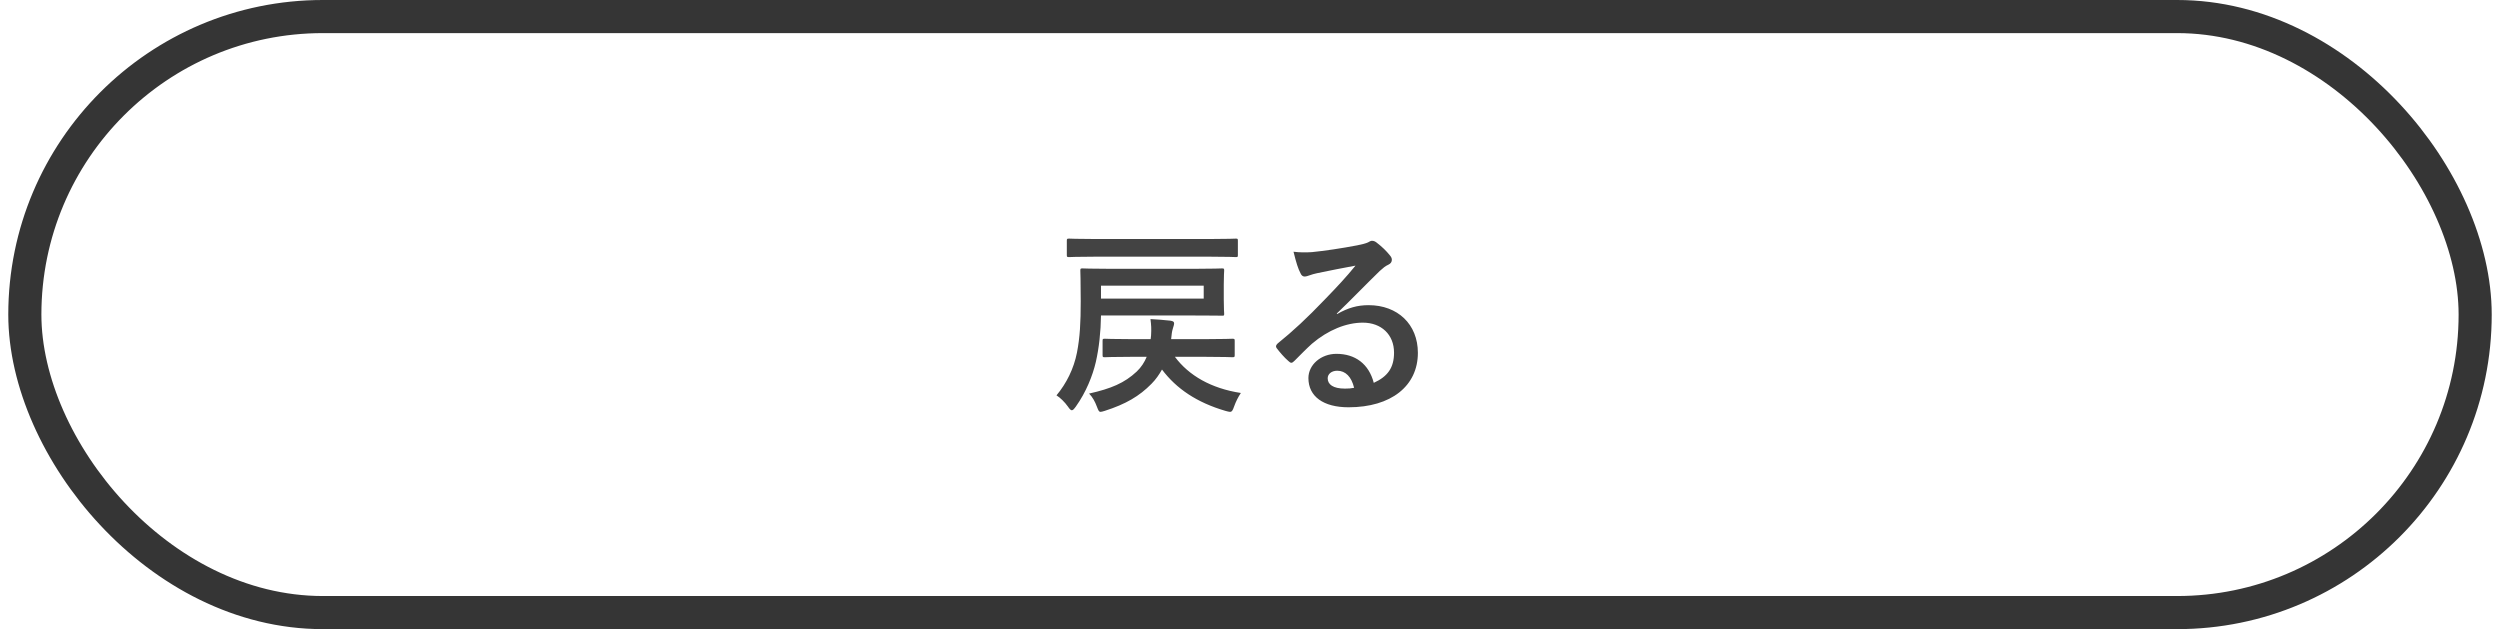 <svg width="151" height="38" viewBox="0 0 151 38" fill="none" xmlns="http://www.w3.org/2000/svg">
<rect x="1.5" y="1" width="148" height="36" rx="18" stroke="#353535" stroke-width="2" stroke-linecap="round" stroke-linejoin="round"/>
<path d="M72.152 19.056H66.5C66.488 20.04 66.38 21.024 66.188 21.864C65.996 22.692 65.6 23.688 64.976 24.564C64.868 24.708 64.808 24.78 64.736 24.78C64.676 24.78 64.604 24.708 64.508 24.564C64.304 24.276 64.028 24.012 63.812 23.88C64.412 23.16 64.856 22.272 65.048 21.3C65.228 20.376 65.276 19.488 65.276 18.192C65.276 16.968 65.252 16.416 65.252 16.344C65.252 16.224 65.264 16.212 65.384 16.212C65.456 16.212 65.888 16.236 67.064 16.236H72.152C73.316 16.236 73.736 16.212 73.808 16.212C73.928 16.212 73.94 16.224 73.94 16.344C73.94 16.416 73.916 16.62 73.916 17.184V18.096C73.916 18.672 73.94 18.876 73.94 18.948C73.94 19.068 73.928 19.068 73.808 19.068C73.736 19.068 73.316 19.056 72.152 19.056ZM72.704 18.036V17.256H66.5V18.036H72.704ZM68.384 20.484H69.5L69.524 20.268C69.548 19.848 69.536 19.644 69.488 19.272C69.872 19.296 70.28 19.32 70.688 19.368C70.856 19.392 70.916 19.44 70.916 19.524C70.916 19.62 70.88 19.704 70.856 19.788C70.82 19.908 70.784 20.016 70.76 20.28L70.736 20.484H72.788C73.952 20.484 74.36 20.46 74.432 20.46C74.564 20.46 74.576 20.472 74.576 20.592V21.444C74.576 21.564 74.564 21.576 74.432 21.576C74.36 21.576 73.952 21.552 72.788 21.552H70.964C71.804 22.68 73.148 23.46 74.948 23.736C74.78 23.988 74.648 24.252 74.54 24.552C74.456 24.792 74.408 24.876 74.288 24.876C74.24 24.876 74.144 24.852 74.012 24.816C72.296 24.312 71.06 23.484 70.184 22.32C70.016 22.62 69.812 22.92 69.548 23.184C68.816 23.928 68 24.408 66.728 24.816C66.608 24.852 66.524 24.876 66.476 24.876C66.368 24.876 66.344 24.792 66.248 24.552C66.14 24.264 65.996 23.988 65.78 23.772C67.112 23.472 67.916 23.136 68.66 22.44C68.936 22.176 69.128 21.876 69.26 21.552H68.336C67.208 21.552 66.8 21.576 66.728 21.576C66.608 21.576 66.596 21.564 66.596 21.444V20.592C66.596 20.472 66.608 20.46 66.728 20.46C66.8 20.46 67.208 20.484 68.384 20.484ZM73.1 15.504H66.116C65.024 15.504 64.652 15.528 64.58 15.528C64.448 15.528 64.436 15.516 64.436 15.408V14.544C64.436 14.424 64.448 14.412 64.58 14.412C64.652 14.412 65.024 14.436 66.116 14.436H73.1C74.192 14.436 74.576 14.412 74.648 14.412C74.756 14.412 74.768 14.424 74.768 14.544V15.408C74.768 15.516 74.756 15.528 74.648 15.528C74.576 15.528 74.192 15.504 73.1 15.504ZM80.744 18.936L80.756 18.972C81.428 18.588 81.992 18.432 82.664 18.432C84.416 18.432 85.64 19.584 85.64 21.312C85.64 23.316 84.02 24.6 81.452 24.6C79.94 24.6 79.028 23.952 79.028 22.836C79.028 22.032 79.784 21.372 80.72 21.372C81.848 21.372 82.676 21.972 82.976 23.124C83.816 22.74 84.2 22.212 84.2 21.3C84.2 20.208 83.432 19.488 82.316 19.488C81.32 19.488 80.216 19.932 79.244 20.76C78.896 21.072 78.56 21.42 78.2 21.78C78.116 21.864 78.056 21.912 77.996 21.912C77.948 21.912 77.888 21.876 77.816 21.804C77.564 21.588 77.3 21.276 77.108 21.024C77.036 20.928 77.072 20.844 77.168 20.748C78.104 19.992 78.932 19.224 80.012 18.096C80.756 17.328 81.32 16.728 81.872 16.044C81.152 16.176 80.3 16.344 79.556 16.5C79.4 16.536 79.244 16.572 79.052 16.644C78.992 16.668 78.872 16.704 78.812 16.704C78.692 16.704 78.608 16.644 78.548 16.5C78.404 16.224 78.296 15.888 78.128 15.204C78.488 15.252 78.884 15.252 79.244 15.228C79.976 15.156 81.032 15 81.968 14.82C82.268 14.76 82.508 14.7 82.628 14.64C82.688 14.604 82.796 14.544 82.856 14.544C82.976 14.544 83.048 14.58 83.132 14.64C83.492 14.916 83.732 15.156 83.936 15.408C84.032 15.516 84.068 15.6 84.068 15.696C84.068 15.816 83.996 15.924 83.864 15.984C83.66 16.08 83.564 16.164 83.336 16.368C82.46 17.22 81.656 18.06 80.744 18.936ZM81.788 23.424C81.632 22.764 81.272 22.392 80.768 22.392C80.42 22.392 80.192 22.596 80.192 22.848C80.192 23.22 80.516 23.472 81.236 23.472C81.452 23.472 81.608 23.46 81.788 23.424Z" fill="#434343"/>
</svg>
